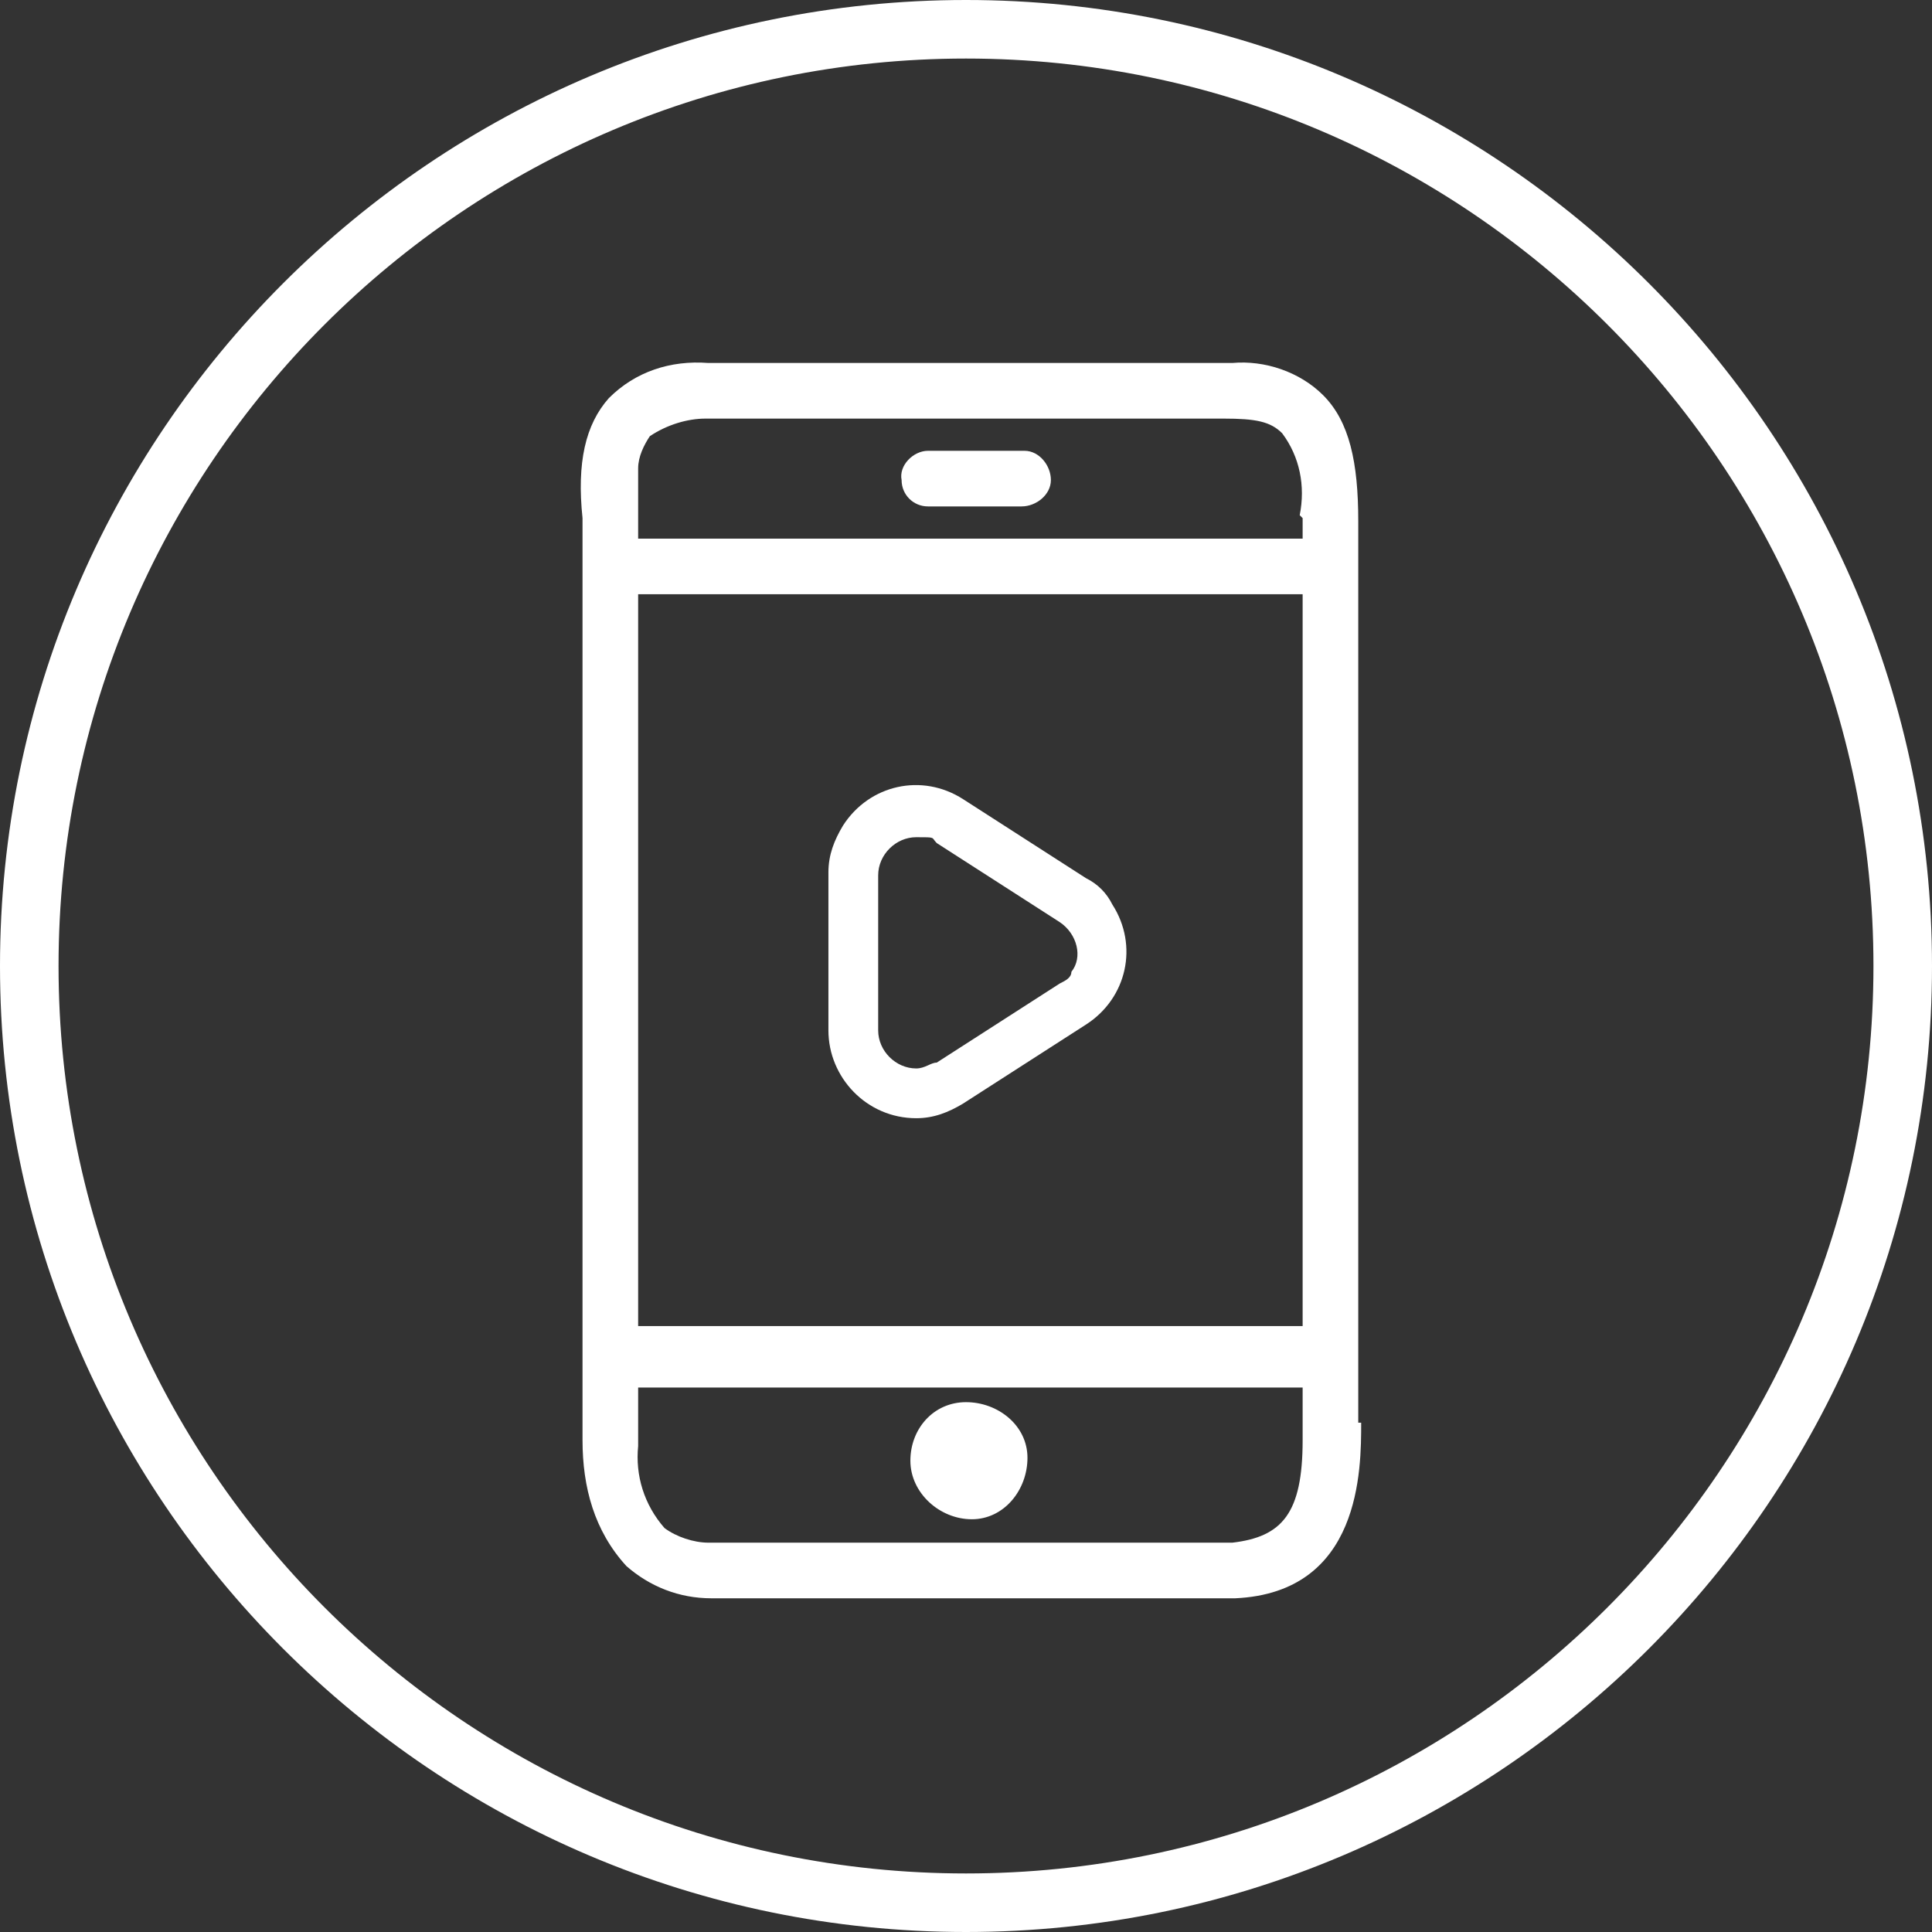 <?xml version="1.0" encoding="UTF-8"?>
<svg id="Capa_1" xmlns="http://www.w3.org/2000/svg" version="1.1" viewBox="0 0 66 66">
  <rect x="0" y="0" width="66" height="66" fill="#333333" stroke="none"/>
  <!-- Generator: Adobe Illustrator 29.0.0, SVG Export Plug-In . SVG Version: 2.1.0 Build 186)  -->
  <defs>
    <style>
      .st0 {
        fill: #fff;
      }
    </style>
  </defs>
  <g id="Grupo_3926">
    <g id="Elipse_3">
      <path class="st0" d="M33,66C14.8,66,0,51.2,0,33S14.8,0,33,0s33,14.8,33,33-14.8,33-33,33ZM33,2C15.9,2,2,15.9,2,33s13.9,31,31,31,31-13.9,31-31S50.1,2,33,2Z"/>
    </g>
    <g id="Grupo_3920">
      <g id="Grupo_3919">
        <g id="Trazado_5002">
          <path class="st0" d="M46.4,48.6v-30.8c0-2-.3-3.4-1.2-4.3-.8-.8-2-1.2-3.1-1.1h-17.9c-1.3-.1-2.5.3-3.4,1.2-.8.9-1.1,2.2-.9,4.1v31.5h0c0,1.6.4,3.1,1.5,4.3.8.7,1.8,1.1,2.9,1.1h17.9c4.3-.2,4.3-4.4,4.3-6h-.1ZM44.5,49.2c0,2.5-.7,3.3-2.4,3.5h-17.9c-.5,0-1.1-.2-1.5-.5-.7-.8-1-1.8-.9-2.8h0v-2h22.7v1.9h0ZM44.5,45.3h-22.7v-25h22.7v25ZM44.5,17.7h0v.7h-22.7v-2.4c0-.4.2-.8.4-1.1.6-.4,1.3-.6,1.9-.6h17.7c1.1,0,1.6.1,2,.5.6.8.8,1.8.6,2.8"/>
        </g>
        <g id="Trazado_5003">
          <path class="st0" d="M34.9,15.4h-3.2c-.5,0-1,.5-.9,1,0,.5.4.9.9.9h3.2c.5,0,1-.4,1-.9s-.4-1-.9-1h0"/>
        </g>
        <g id="Trazado_5004">
          <path class="st0" d="M33.2,51.9c1.1,0,1.9-1,1.9-2.1s-1-1.9-2.1-1.9-1.9.9-1.9,2,1,2,2.1,2"/>
        </g>
        <g id="Trazado_5005">
          <path class="st0" d="M31.3,38.2c.6,0,1.1-.2,1.6-.5l4.2-2.7c1.4-.9,1.8-2.7.9-4.1-.2-.4-.5-.7-.9-.9h0l-4.2-2.7c-1.4-.9-3.2-.5-4.1.9-.3.5-.5,1-.5,1.6v5.4c0,1.6,1.3,3,3,3h0M30,29.9c0-.7.6-1.3,1.3-1.3s.5,0,.7.2l4.2,2.7c.6.4.8,1.2.4,1.7,0,.2-.2.3-.4.4l-4.2,2.7c-.2,0-.4.2-.7.2h0c-.7,0-1.3-.6-1.3-1.3v-5.4h0Z"/>
        </g>
      </g>
    </g>
  </g>
</svg>